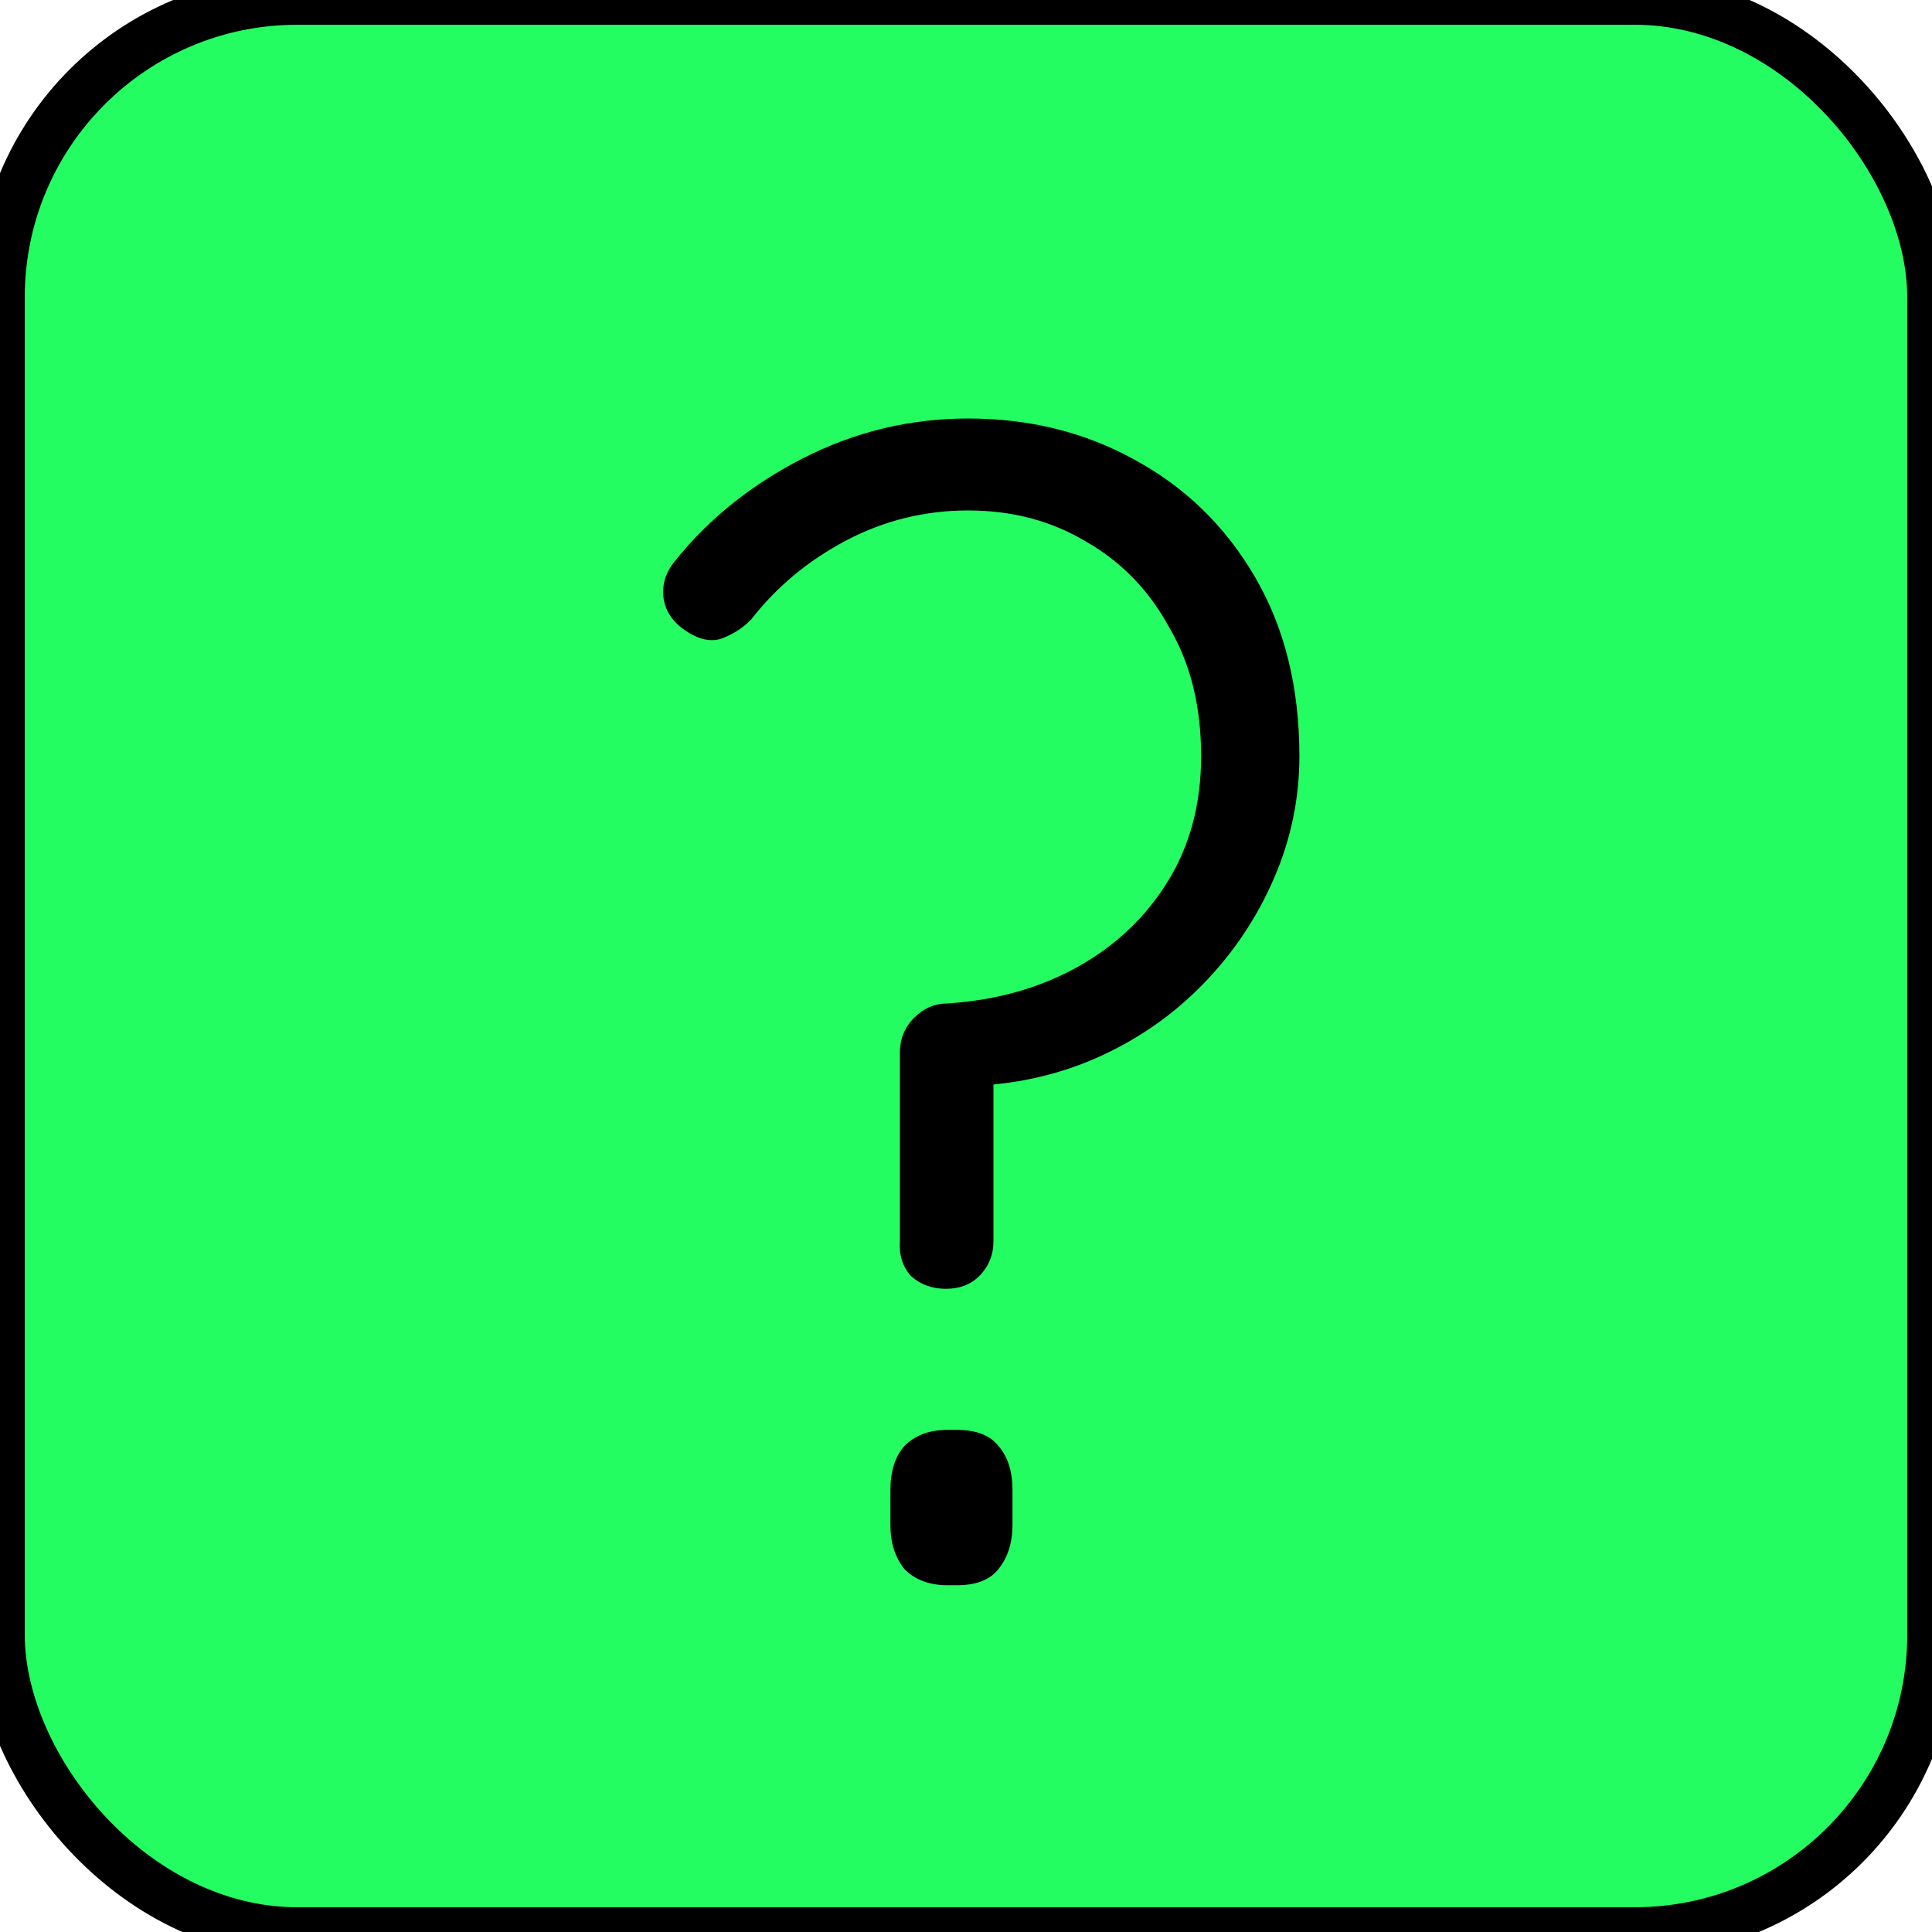 <svg width="39" height="39" viewBox="0 0 39 39" fill="none" xmlns="http://www.w3.org/2000/svg">
<rect width="39" height="39" rx="6" fill="#24FD61"/>
<rect width="39" height="39" rx="6" stroke="black"/>
<path d="M18.166 21.248C18.166 20.971 18.262 20.736 18.454 20.544C18.646 20.352 18.87 20.256 19.126 20.256C20.108 20.192 20.982 19.947 21.75 19.52C22.518 19.093 23.126 18.517 23.574 17.792C24.022 17.067 24.246 16.224 24.246 15.264C24.246 14.261 24.033 13.397 23.606 12.672C23.201 11.925 22.646 11.349 21.942 10.944C21.238 10.517 20.438 10.304 19.542 10.304C18.668 10.304 17.846 10.507 17.078 10.912C16.31 11.317 15.67 11.851 15.158 12.512C14.988 12.683 14.785 12.811 14.55 12.896C14.337 12.96 14.102 12.907 13.846 12.736C13.59 12.565 13.441 12.352 13.398 12.096C13.356 11.819 13.43 11.563 13.622 11.328C14.305 10.475 15.169 9.781 16.214 9.248C17.26 8.715 18.369 8.448 19.542 8.448C20.78 8.448 21.9 8.725 22.902 9.28C23.926 9.835 24.737 10.624 25.334 11.648C25.932 12.672 26.23 13.877 26.23 15.264C26.23 16.117 26.06 16.939 25.718 17.728C25.377 18.517 24.908 19.221 24.31 19.84C23.713 20.459 23.02 20.949 22.23 21.312C21.441 21.675 20.588 21.877 19.67 21.92C19.606 21.92 19.628 21.909 19.734 21.888C19.841 21.867 19.948 21.803 20.054 21.696V25.056C20.054 25.333 19.958 25.568 19.766 25.76C19.596 25.931 19.372 26.016 19.094 26.016C18.817 26.016 18.582 25.931 18.39 25.76C18.22 25.568 18.145 25.333 18.166 25.056V21.248ZM19.126 32C18.764 32 18.476 31.893 18.262 31.68C18.07 31.445 17.974 31.147 17.974 30.784V30.08C17.974 29.696 18.07 29.397 18.262 29.184C18.476 28.971 18.764 28.864 19.126 28.864H19.318C19.702 28.864 19.98 28.971 20.15 29.184C20.342 29.397 20.438 29.696 20.438 30.08V30.784C20.438 31.147 20.342 31.445 20.15 31.68C19.98 31.893 19.702 32 19.318 32H19.126Z" fill="black"/>
</svg>
